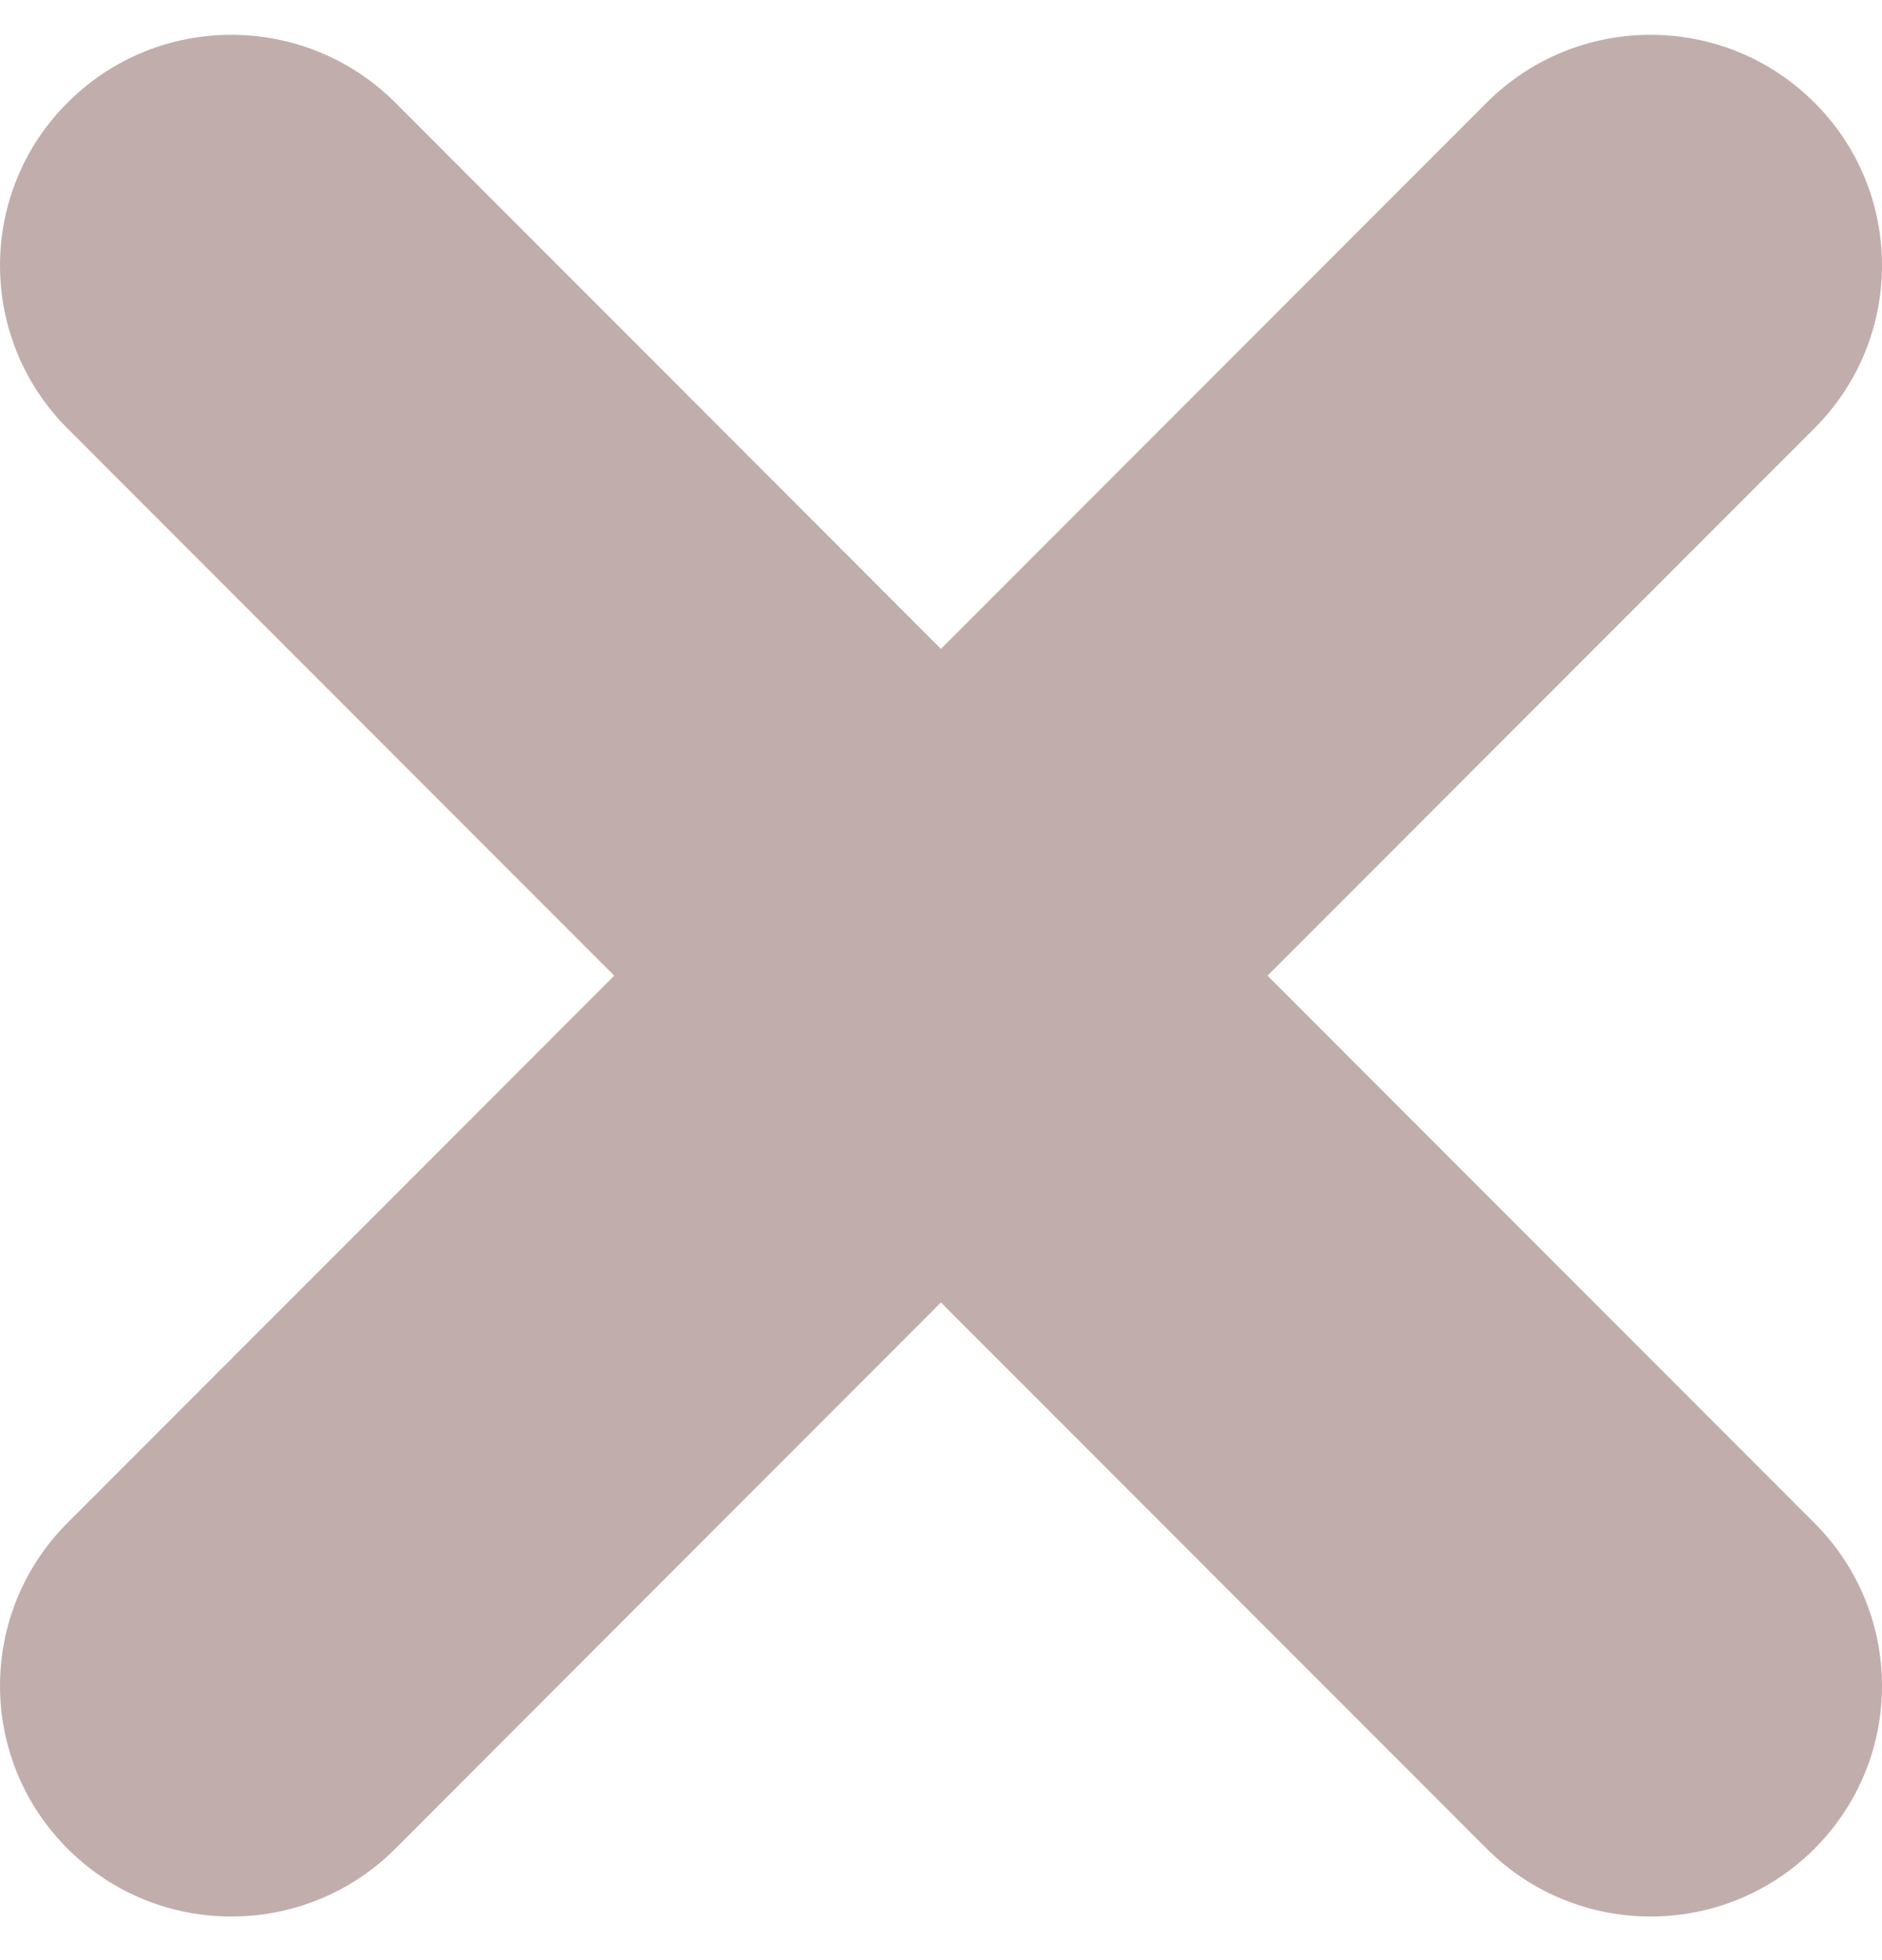 <svg xmlns="http://www.w3.org/2000/svg" fill="none" viewBox="0 0 24 25" height="25" width="24">
<path fill="#C2ADAD" d="M23.137 19.424C24.29 20.576 24.287 22.437 23.132 23.586C22.556 24.158 21.802 24.444 21.049 24.444C20.296 24.444 19.534 24.155 18.958 23.578L11.999 16.612L5.042 23.578C4.466 24.155 3.707 24.444 2.951 24.444C2.195 24.444 1.445 24.158 0.869 23.586C-0.287 22.437 -0.289 20.576 0.86 19.424L7.833 12.444L0.86 5.464C-0.289 4.312 -0.287 2.448 0.869 1.302C2.021 0.155 3.89 0.158 5.042 1.31L11.999 8.276L18.958 1.31C20.108 0.158 21.977 0.155 23.132 1.302C24.287 2.448 24.29 4.312 23.137 5.464L16.164 12.444L23.137 19.424Z"></path>
</svg>
